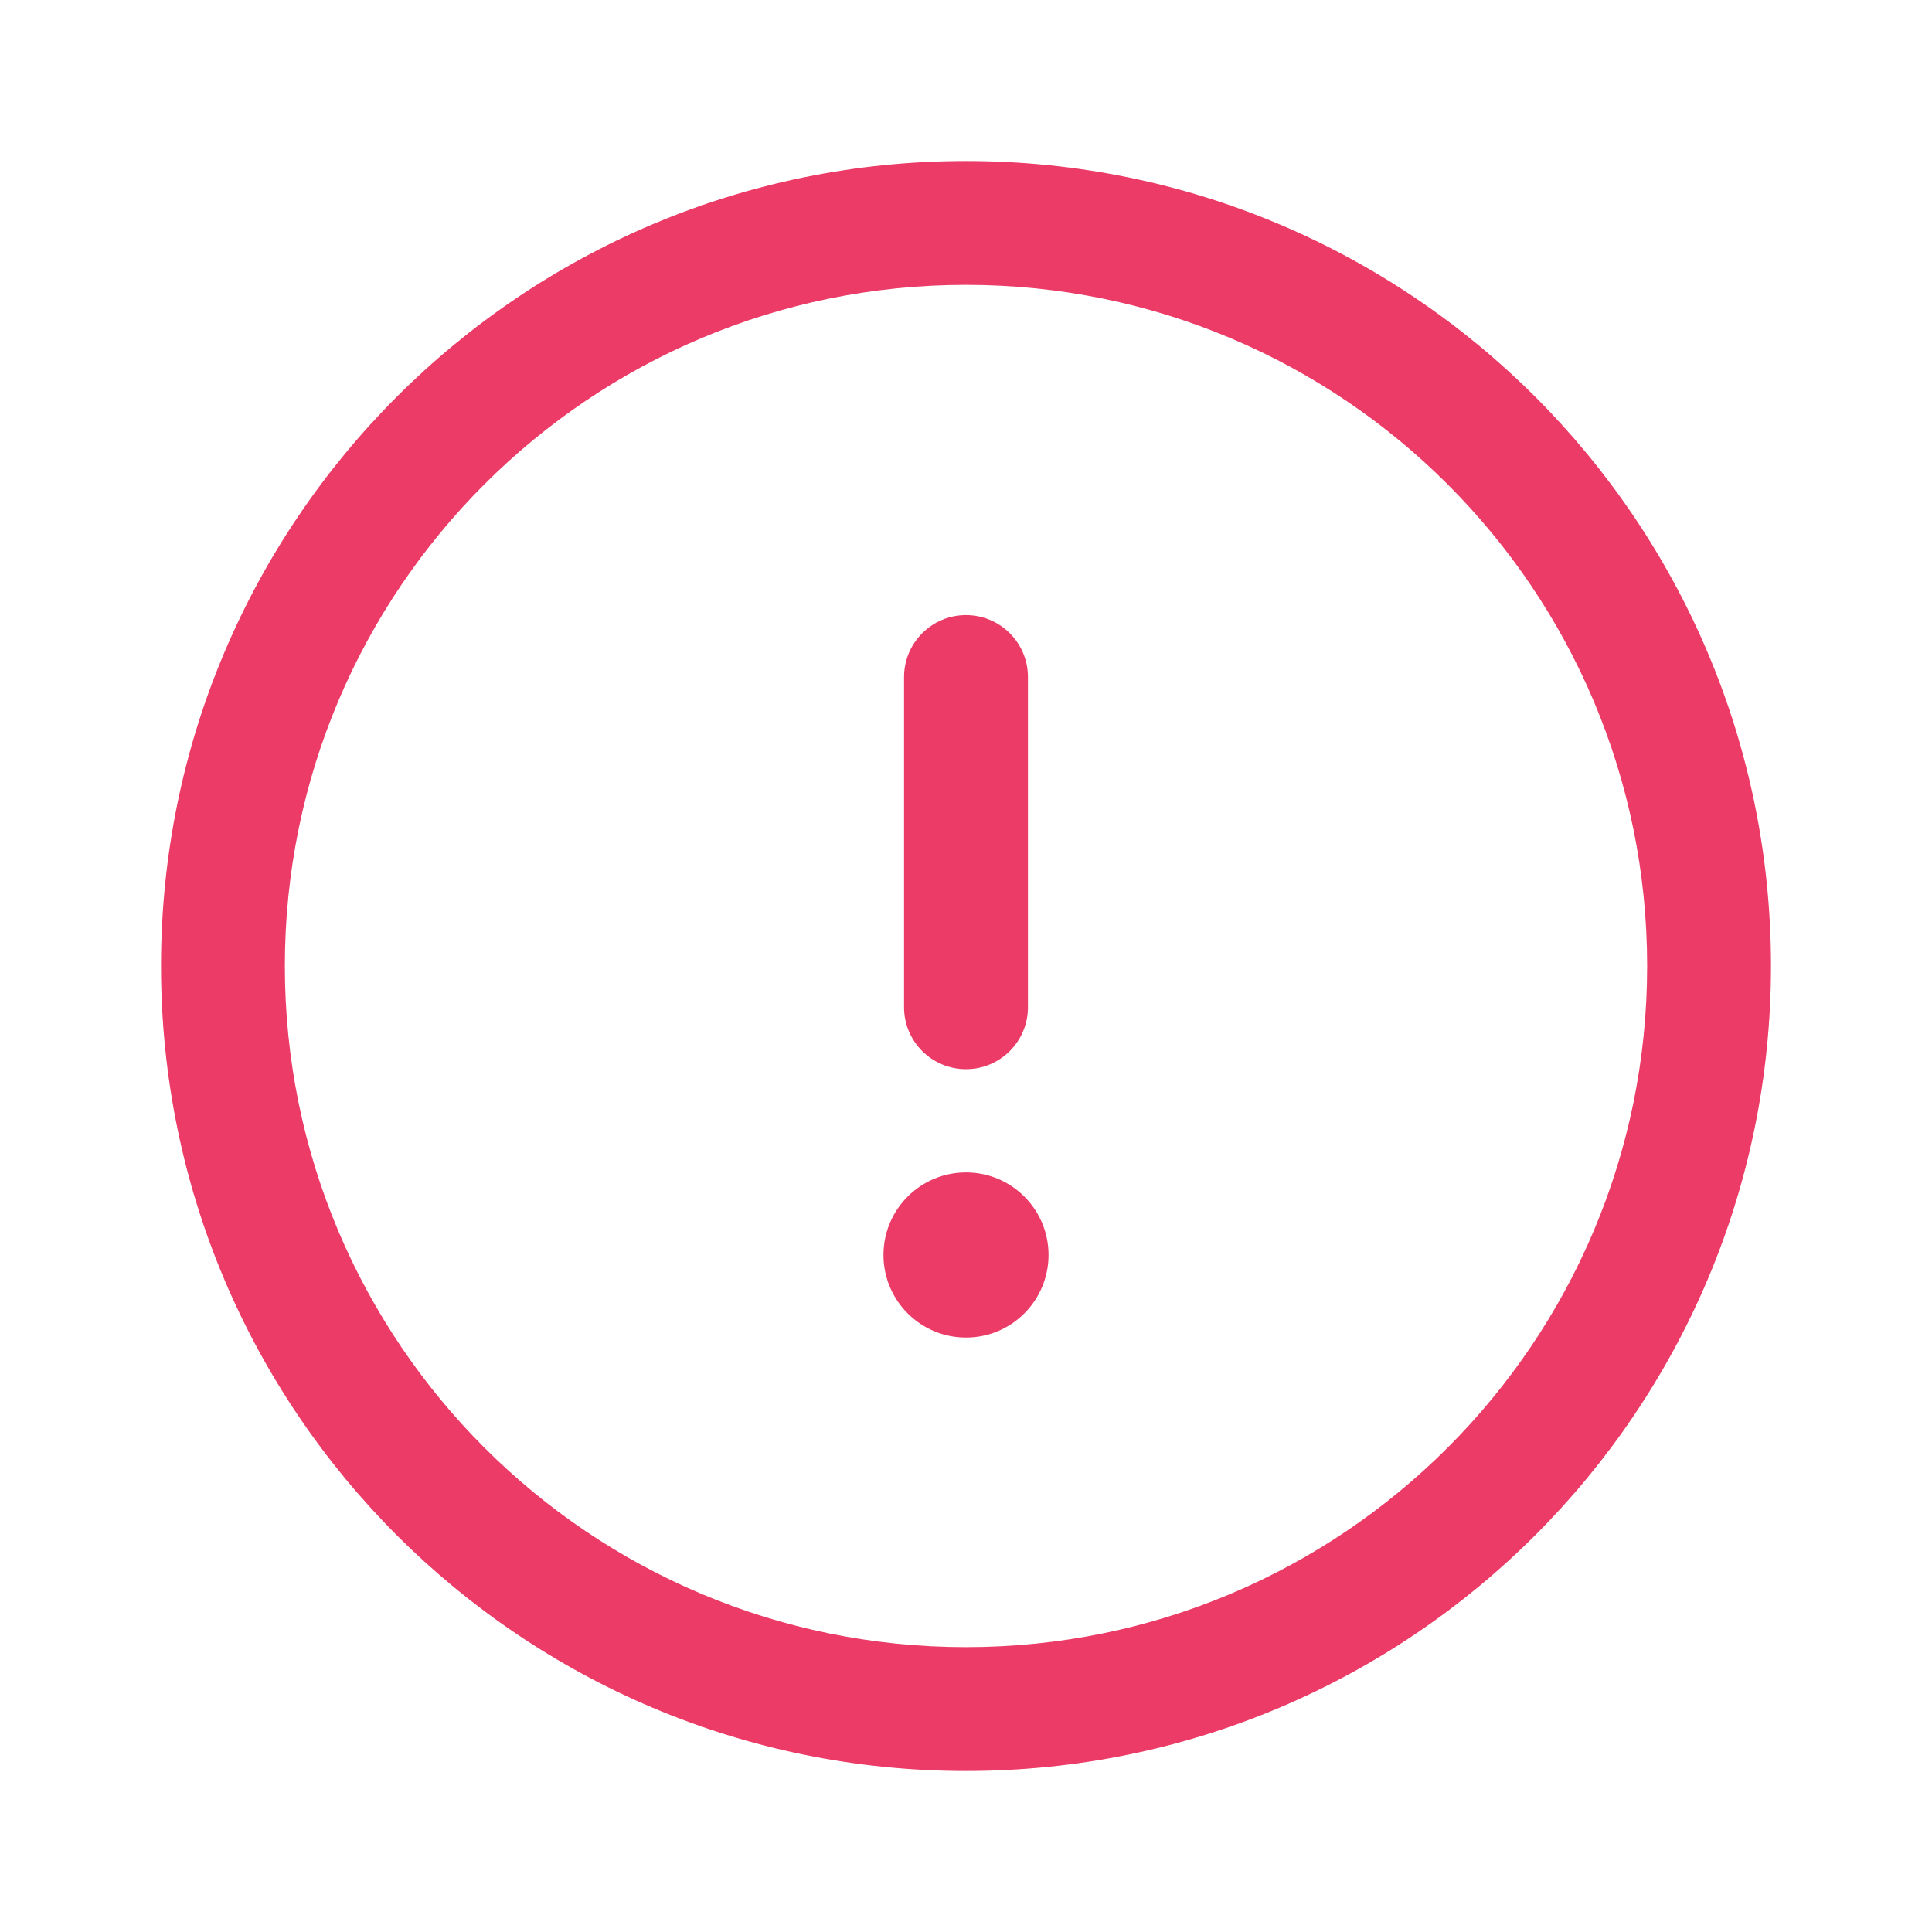 <svg width="32" height="32" viewBox="0 0 32 32" fill="none" xmlns="http://www.w3.org/2000/svg">
<path fill-rule="evenodd" clip-rule="evenodd" d="M16 4.718C9.769 4.718 4.718 9.769 4.718 16C4.718 22.231 9.769 27.282 16 27.282C22.231 27.282 27.282 22.231 27.282 16C27.282 9.769 22.231 4.718 16 4.718ZM2.667 16C2.667 8.636 8.636 2.667 16 2.667C23.364 2.667 29.333 8.636 29.333 16C29.333 23.364 23.364 29.333 16 29.333C8.636 29.333 2.667 23.364 2.667 16Z" fill="#EB3B66"/>
<path fill-rule="evenodd" clip-rule="evenodd" d="M16 10.188C16.566 10.188 17.026 10.647 17.026 11.214V16.684C17.026 17.25 16.566 17.709 16 17.709C15.434 17.709 14.974 17.25 14.974 16.684V11.214C14.974 10.647 15.434 10.188 16 10.188Z" fill="#EB3B66"/>
<path d="M17.367 20.786C17.367 21.542 16.755 22.154 16 22.154C15.245 22.154 14.633 21.542 14.633 20.786C14.633 20.031 15.245 19.419 16 19.419C16.755 19.419 17.367 20.031 17.367 20.786Z" fill="#EB3B66"/>
</svg>
